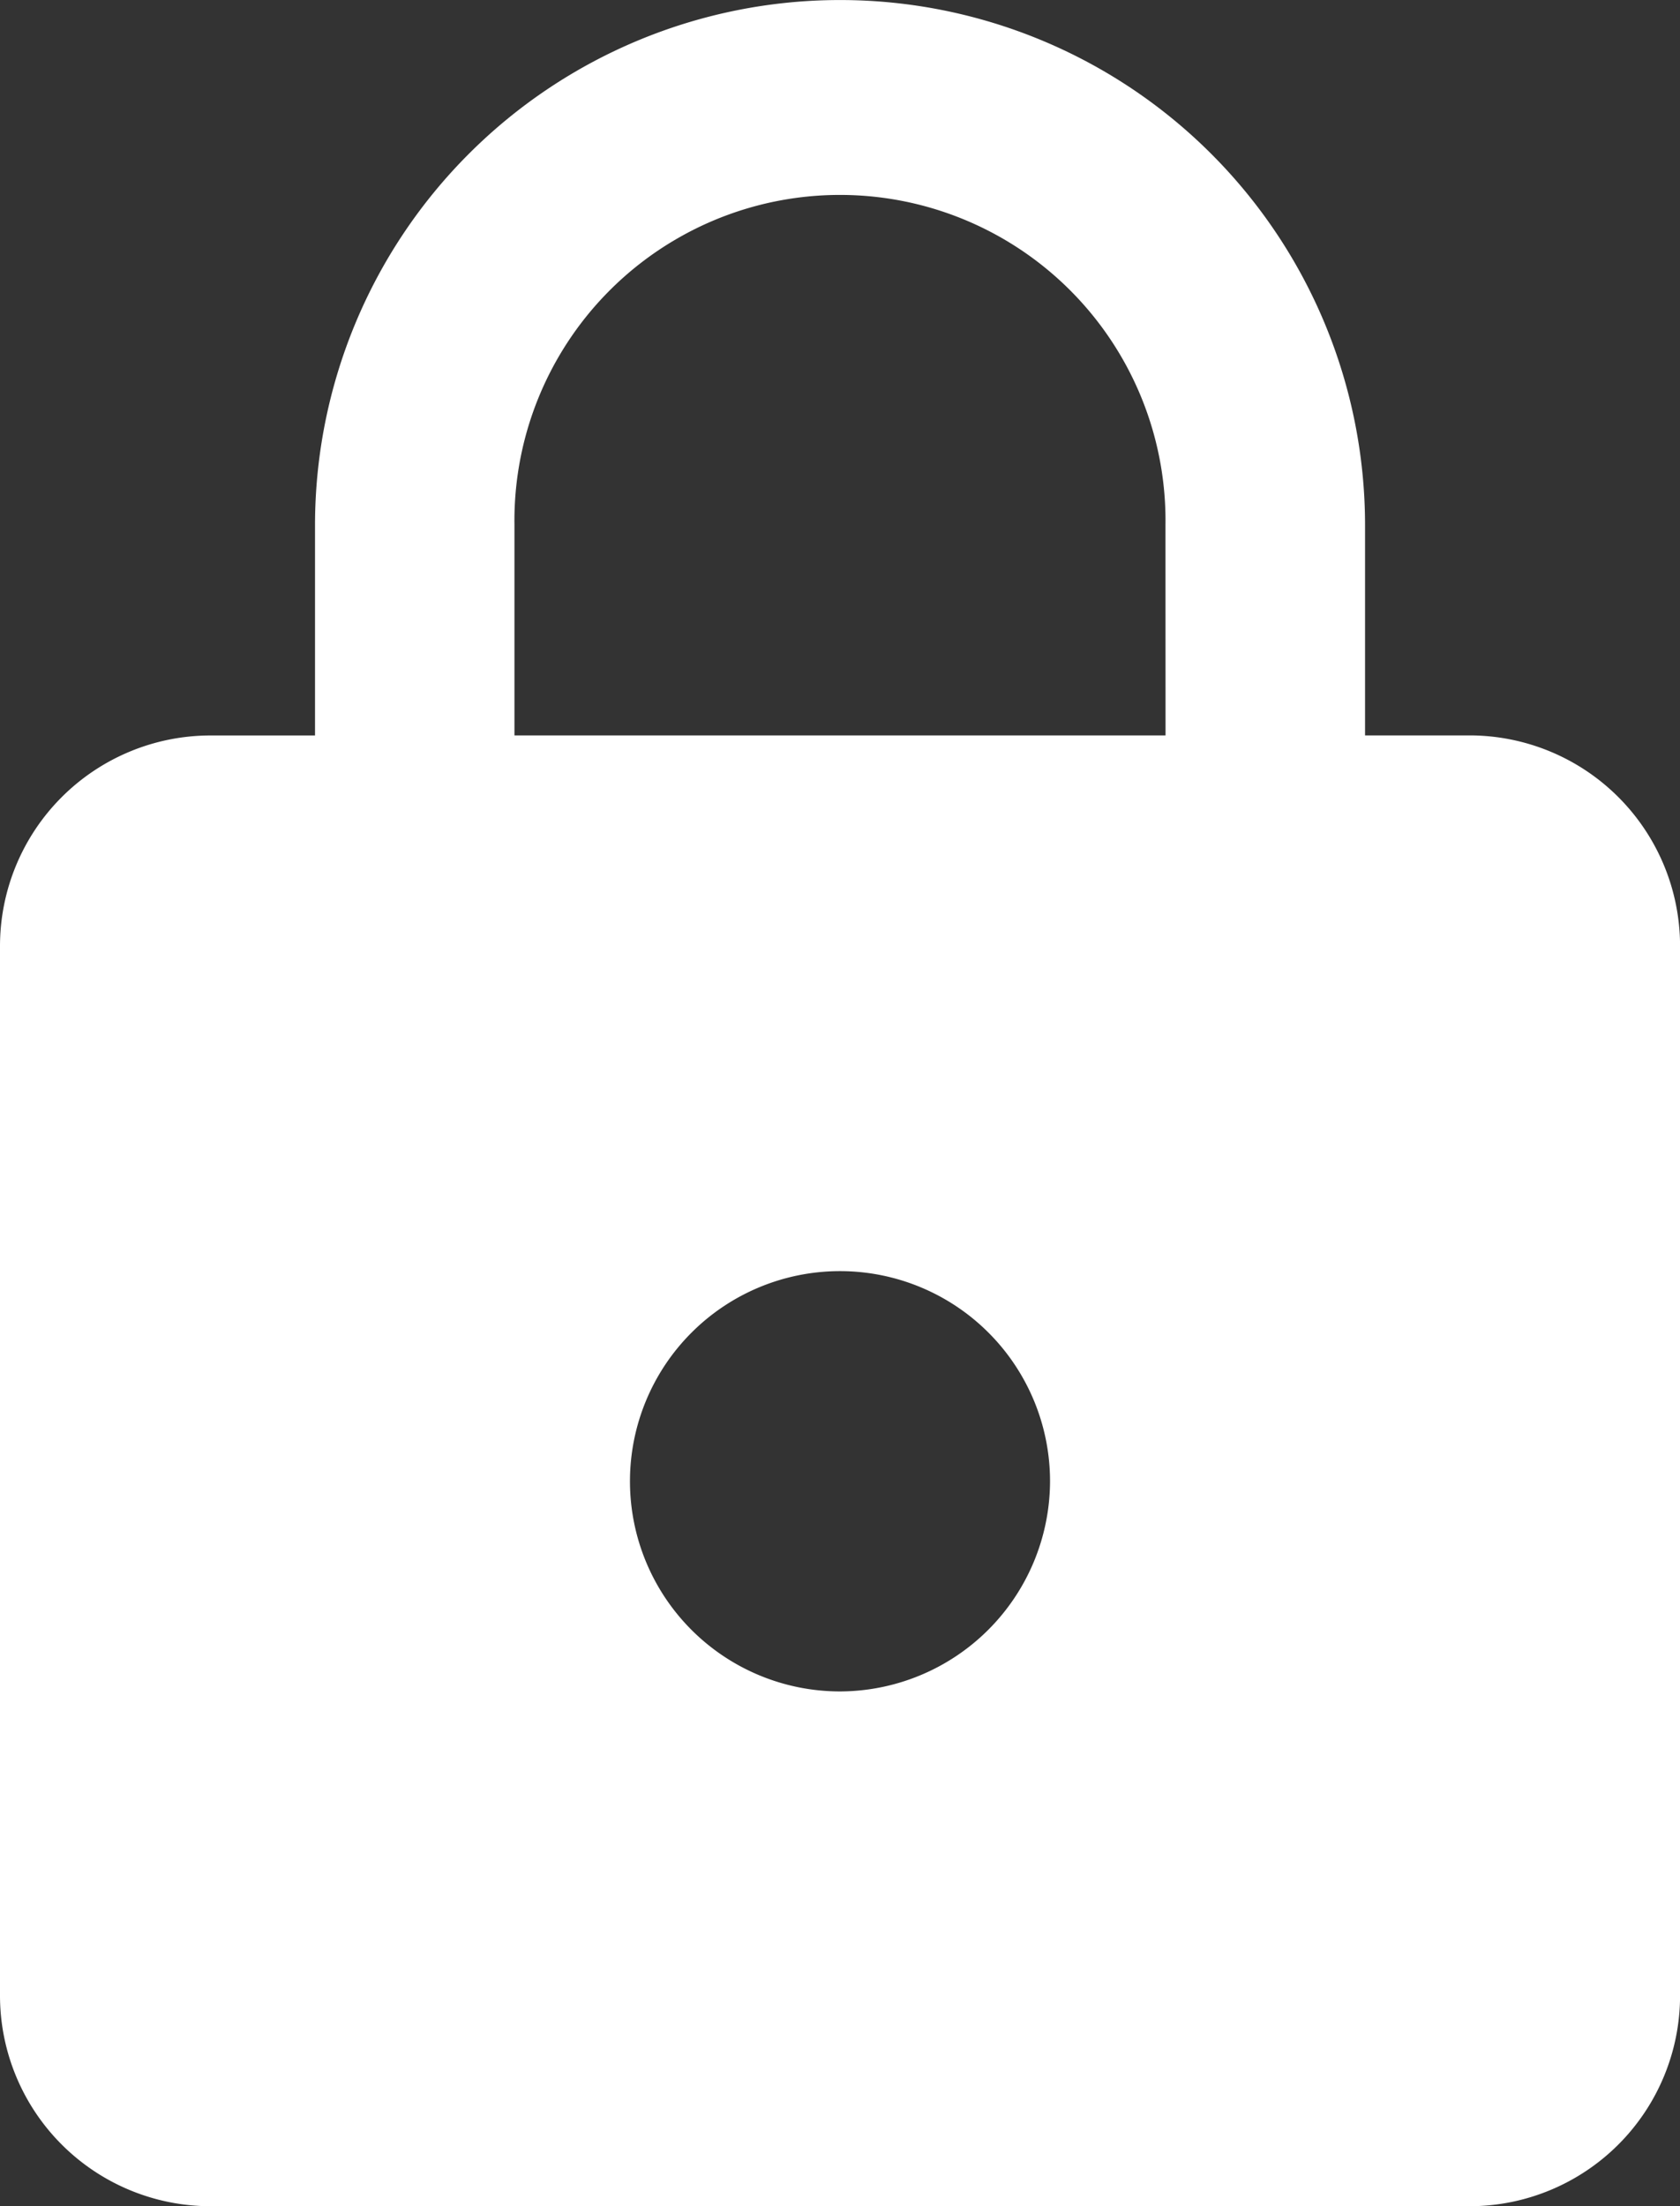 <svg xmlns="http://www.w3.org/2000/svg" width="24.9" height="32.682" viewBox="0 0 24.9 32.682">
  <rect x="0" y="0" width="24.9" height="32.682" fill="#333333" stroke="none"/>
  <path id="Icon_ion-md-lock" data-name="Icon ion-md-lock" d="M31.163,15.386H29.607V12.274a7.781,7.781,0,0,0-15.563,0v3.113H12.488A3.121,3.121,0,0,0,9.375,18.5V34.061a3.121,3.121,0,0,0,3.113,3.113H31.163a3.121,3.121,0,0,0,3.113-3.113V18.5A3.122,3.122,0,0,0,31.163,15.386ZM21.825,29.548a3.113,3.113,0,1,1,3.113-3.113A3.121,3.121,0,0,1,21.825,29.548ZM26.65,15.386H17V12.274a4.825,4.825,0,1,1,9.649,0Z" transform="translate(-9.375 -4.492)" fill="#fff"/>
</svg>
